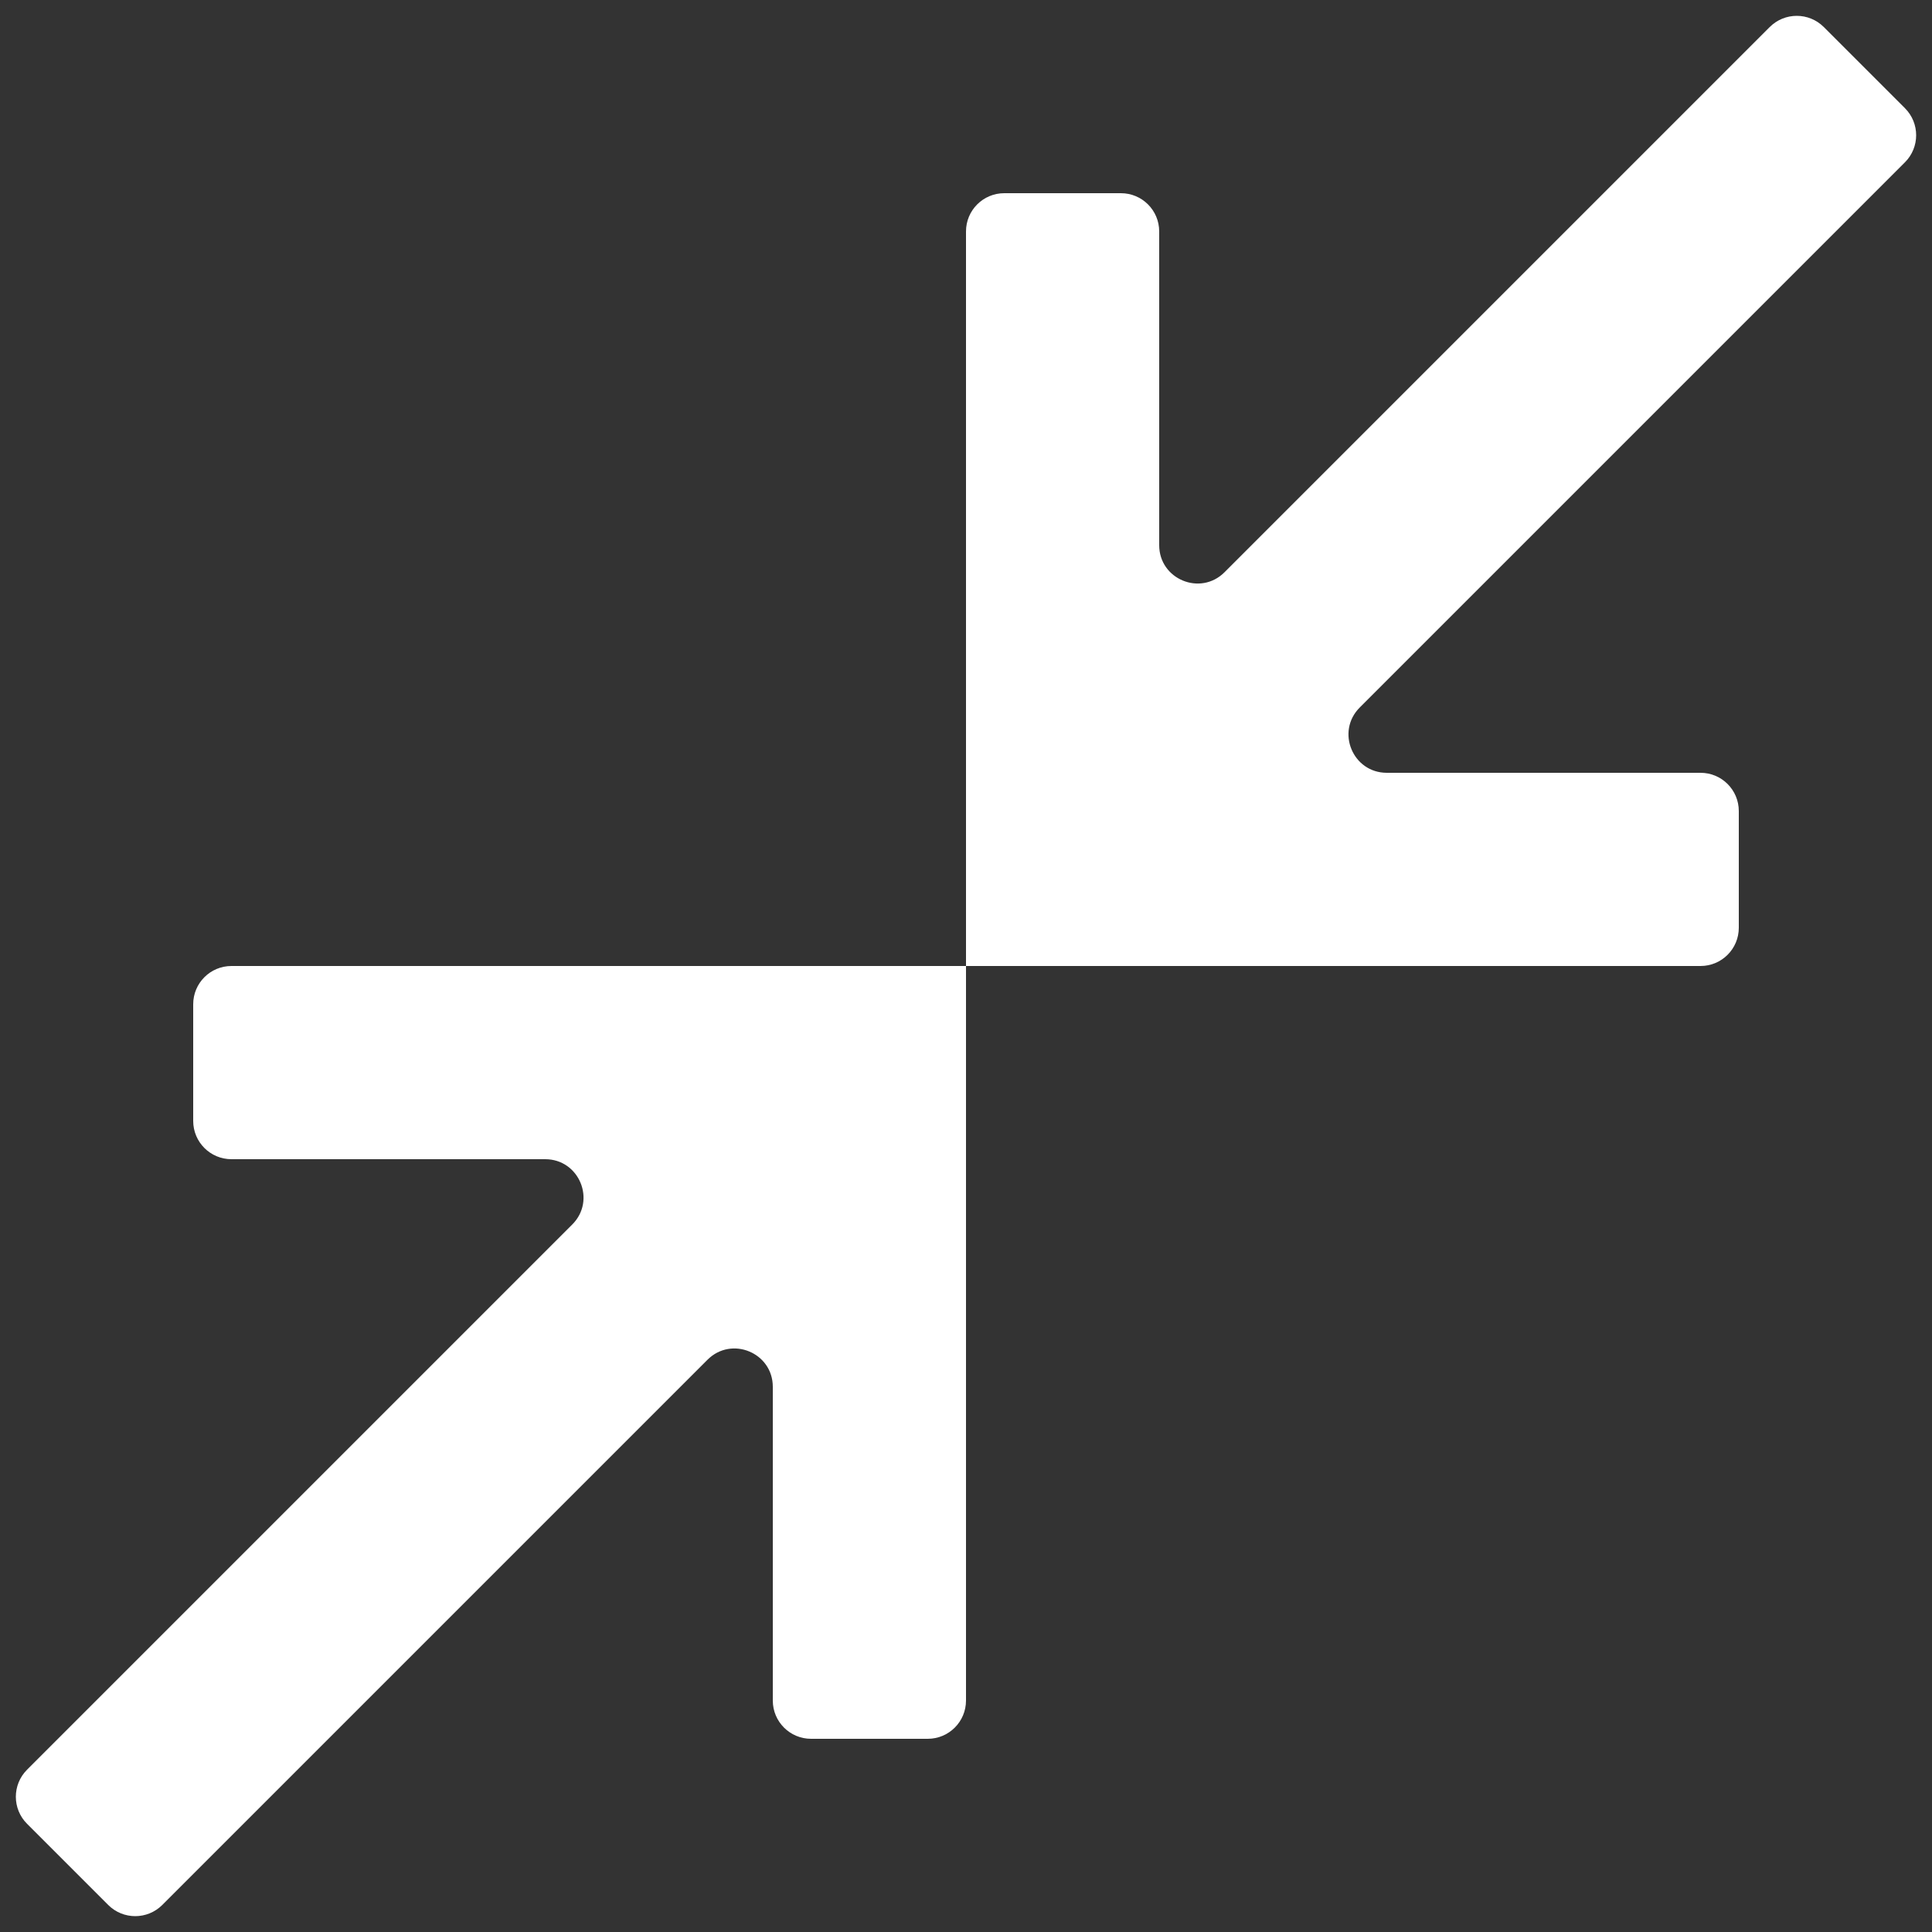 <svg width="101" height="101" viewBox="0 0 101 101" fill="none" xmlns="http://www.w3.org/2000/svg">
<rect x="0" y="0" width="101" height="101" fill="#333333" stroke="none"/>
<path d="M8.484 99.586C7.703 100.367 6.437 100.367 5.656 99.586L1.414 95.344C0.633 94.563 0.633 93.297 1.414 92.516L29.916 64.014C31.176 62.754 30.283 60.6 28.502 60.6H12.1C10.995 60.6 10.1 59.705 10.1 58.6V52.5C10.1 51.395 10.995 50.5 12.1 50.5H50.5V88.9C50.5 90.005 49.605 90.9 48.5 90.9H42.4C41.295 90.9 40.4 90.005 40.4 88.9V72.498C40.4 70.717 38.246 69.824 36.986 71.084L8.484 99.586ZM50.5 50.5V12.1C50.5 10.995 51.395 10.1 52.5 10.1H58.6C59.705 10.1 60.6 10.995 60.6 12.1V28.502C60.6 30.283 62.754 31.176 64.014 29.916L92.516 1.414C93.297 0.633 94.563 0.633 95.344 1.414L99.586 5.656C100.367 6.437 100.367 7.703 99.586 8.484L71.084 36.986C69.824 38.246 70.717 40.4 72.498 40.4H88.9C90.005 40.4 90.9 41.295 90.9 42.4V48.5C90.9 49.605 90.005 50.5 88.9 50.5H50.5Z" fill="white"/>
</svg>
